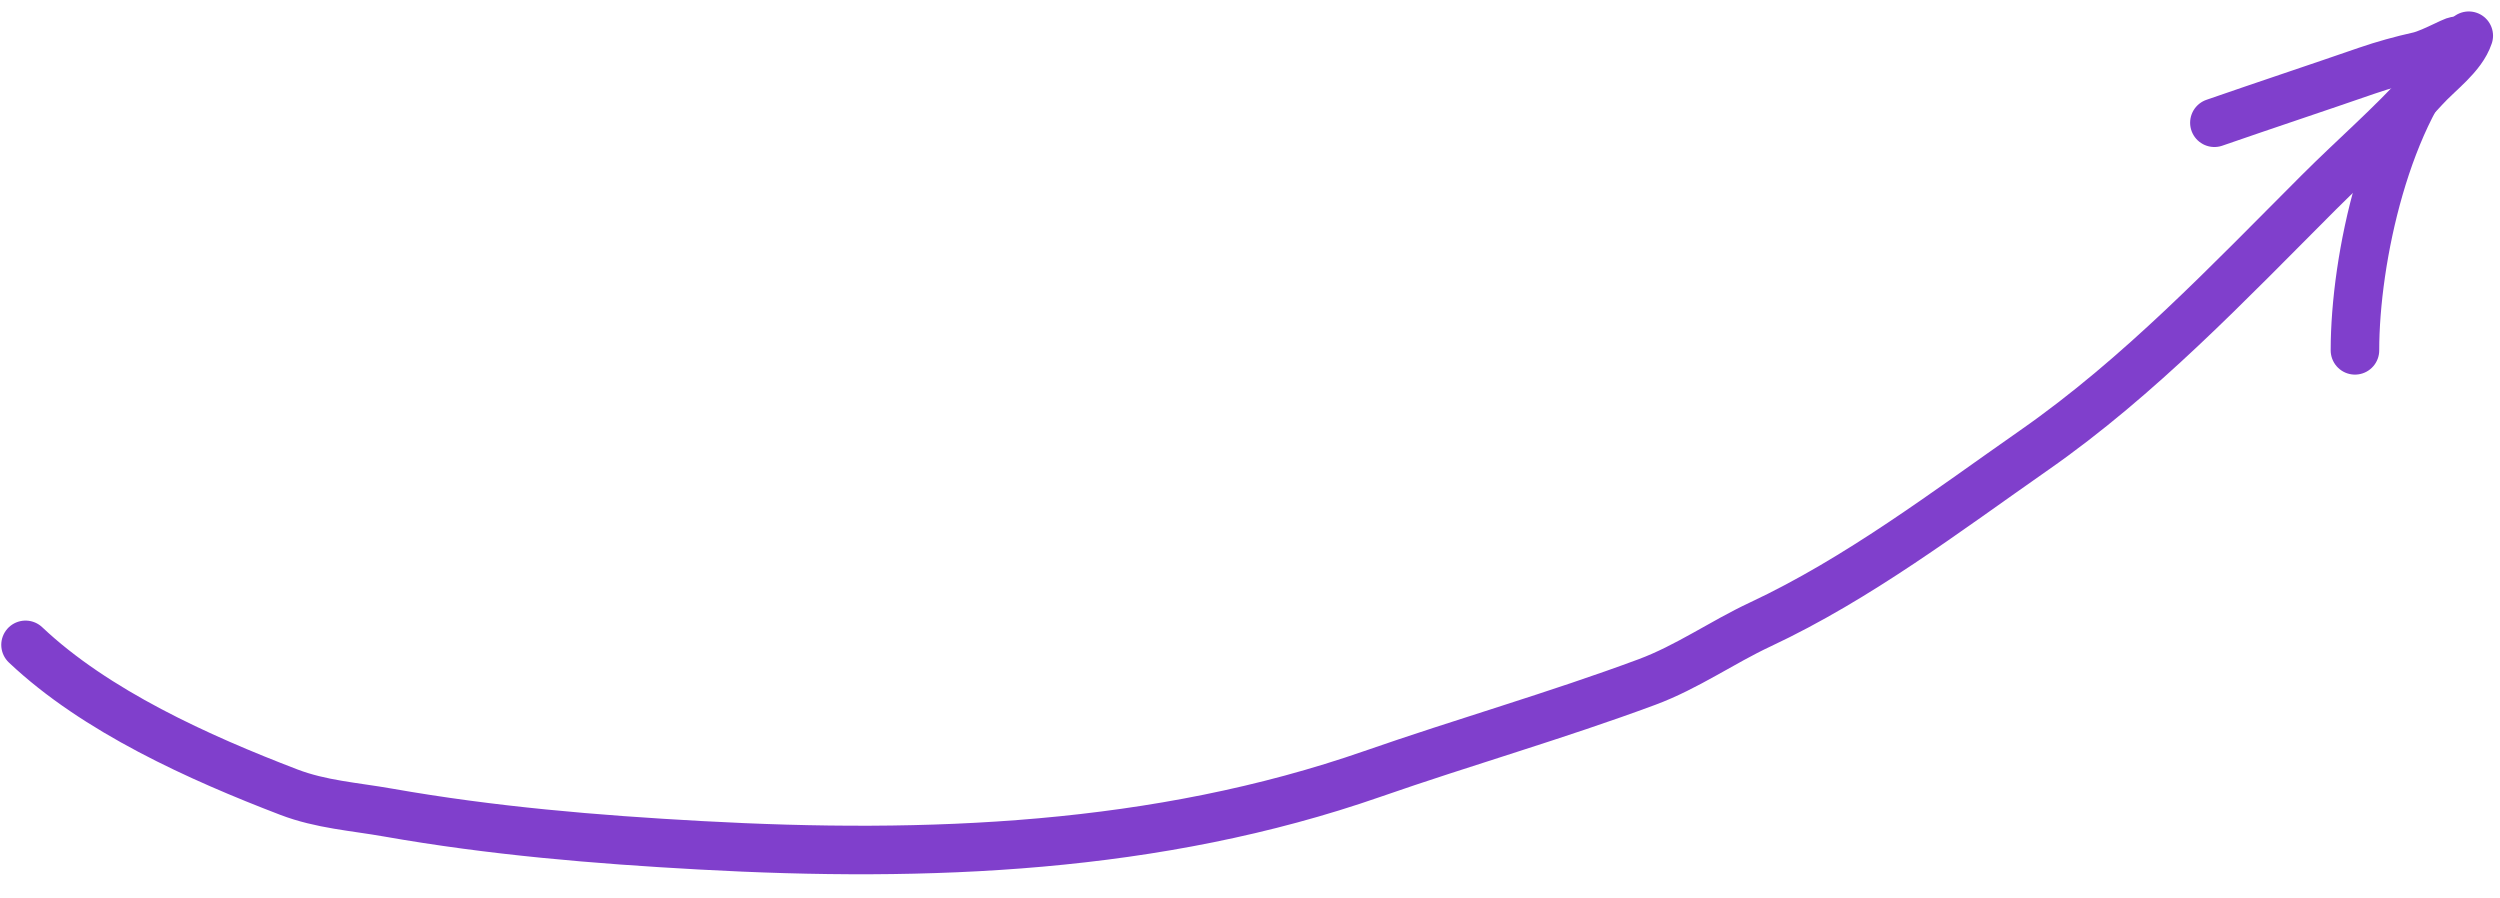 <?xml version="1.0" encoding="UTF-8"?> <svg xmlns="http://www.w3.org/2000/svg" width="103" height="37" viewBox="0 0 103 37" fill="none"> <path d="M1.052 26.568C3.939 29.299 8.206 31.221 11.9 32.636C13.227 33.144 14.595 33.232 15.99 33.478C20.262 34.232 24.526 34.588 28.86 34.826C38.218 35.342 47.661 34.98 56.546 31.885C60.296 30.578 64.13 29.483 67.853 28.1C69.504 27.487 70.938 26.47 72.526 25.726C76.568 23.831 80.171 21.086 83.817 18.54C88.162 15.507 91.809 11.652 95.538 7.922C96.975 6.485 98.515 5.16 99.874 3.648C100.474 2.98 101.428 2.327 101.713 1.472" stroke="#803FCC" stroke-width="2" stroke-linecap="round"></path> <path d="M91.233 5.057C93.366 4.317 95.442 3.63 97.515 2.912C98.192 2.678 98.953 2.468 99.644 2.315C100.251 2.18 101.444 1.465 101.161 1.748C98.326 4.583 97.024 10.665 97.024 14.434" stroke="#803FCC" stroke-width="2" stroke-linecap="round"></path> </svg> 